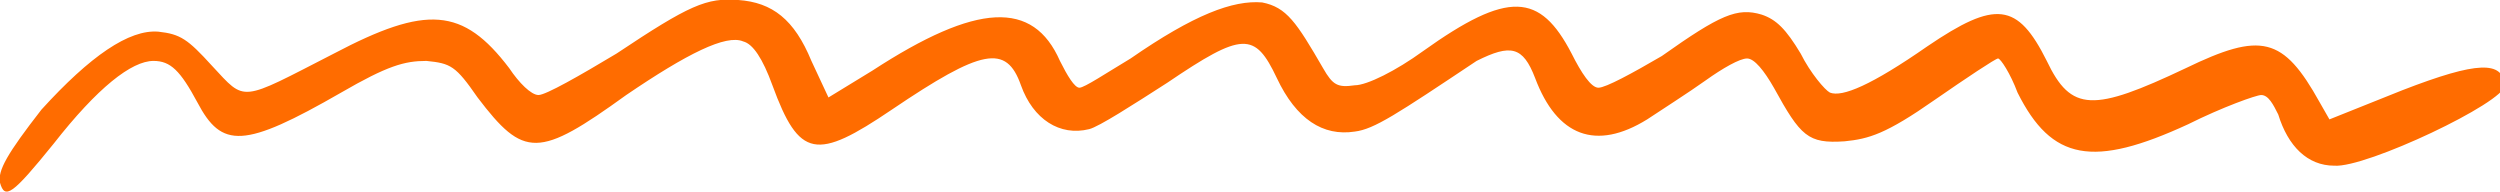 <?xml version="1.0" encoding="utf-8"?>
<!-- Generator: Adobe Illustrator 26.3.1, SVG Export Plug-In . SVG Version: 6.00 Build 0)  -->
<svg version="1.1" id="signs" xmlns="http://www.w3.org/2000/svg" xmlns:xlink="http://www.w3.org/1999/xlink" x="0px" y="0px"
	 viewBox="0 0 102.6 7.9" style="enable-background:new 0 0 102.6 7.9;" xml:space="preserve">
<style type="text/css">
	.st0{fill:#FF6C00;}
</style>
<path class="st0" d="M98.6,3.7l-3,1.2l-0.4-0.7c-1.5-2.7-2.4-2.9-5.5-1.4c-3.8,1.8-4.7,1.8-5.7-0.3c-1.2-2.4-2.1-2.5-4.9-0.6
	c-2.3,1.6-3.5,2.1-4,1.9c-0.2-0.1-0.8-0.8-1.2-1.6c-0.6-1-1-1.4-1.6-1.6c-1-0.3-1.7,0-4.1,1.7C67,3,65.9,3.6,65.6,3.6
	c-0.3,0-0.7-0.6-1.1-1.4c-1.3-2.5-2.6-2.6-6.1-0.1c-1.1,0.8-2.3,1.4-2.8,1.4c-0.7,0.1-0.9,0-1.3-0.7c-1.1-1.9-1.5-2.5-2.5-2.7
	C50.6,0,49,0.6,46.4,2.4c-1,0.6-1.9,1.2-2.1,1.2c-0.2,0-0.5-0.5-0.8-1.1c-1.1-2.5-3.4-2.4-7.7,0.4L34,4l-0.7-1.5
	c-0.7-1.7-1.6-2.4-3-2.5c-1.3-0.1-2,0.2-5,2.2c-1.5,0.9-2.9,1.7-3.2,1.7c-0.3,0-0.8-0.5-1.2-1.1c-1.9-2.5-3.4-2.6-7.2-0.6
	c-3.9,2-3.6,2-5,0.5c-1-1.1-1.3-1.3-2.2-1.4c-1.2-0.1-2.8,1-4.8,3.2C0.3,6.3-0.1,7,0,7.5C0.2,8.2,0.5,8,2.2,5.9
	C4,3.6,5.4,2.5,6.3,2.5c0.7,0,1.1,0.4,1.8,1.7c1,1.9,1.9,1.9,5.9-0.4c1.9-1.1,2.6-1.3,3.5-1.3c1,0.1,1.2,0.2,2.1,1.5
	c1.9,2.5,2.5,2.5,6.1-0.1c2.5-1.7,4.1-2.5,4.8-2.2c0.4,0.1,0.8,0.7,1.2,1.8c1.1,3,1.8,3.1,4.9,1c3.7-2.5,4.7-2.7,5.3-1
	c0.5,1.4,1.6,2.1,2.8,1.8c0.4-0.1,1.8-1,3.2-1.9c3.1-2.1,3.6-2.1,4.5-0.2c0.8,1.7,1.9,2.4,3.2,2.2c0.8-0.1,1.7-0.7,5-2.9
	C62,1.8,62.5,1.9,63,3.2c0.9,2.4,2.5,3,4.6,1.7c0.6-0.4,1.7-1.1,2.4-1.6c0.7-0.5,1.4-0.9,1.7-0.9c0.3,0,0.7,0.5,1.1,1.2
	c1.1,2,1.4,2.3,2.9,2.2c1-0.1,1.7-0.3,3.7-1.7c1.3-0.9,2.5-1.7,2.6-1.7c0.1,0,0.5,0.6,0.8,1.4c1.4,2.8,3.1,3.1,7,1.3
	c1.4-0.7,2.8-1.2,3-1.2c0.3,0,0.5,0.4,0.7,0.8c0.4,1.3,1.2,2.1,2.3,2.1c1.3,0.1,7-2.6,7-3.3C102.7,2.5,101.7,2.5,98.6,3.7z"/>
</svg>

